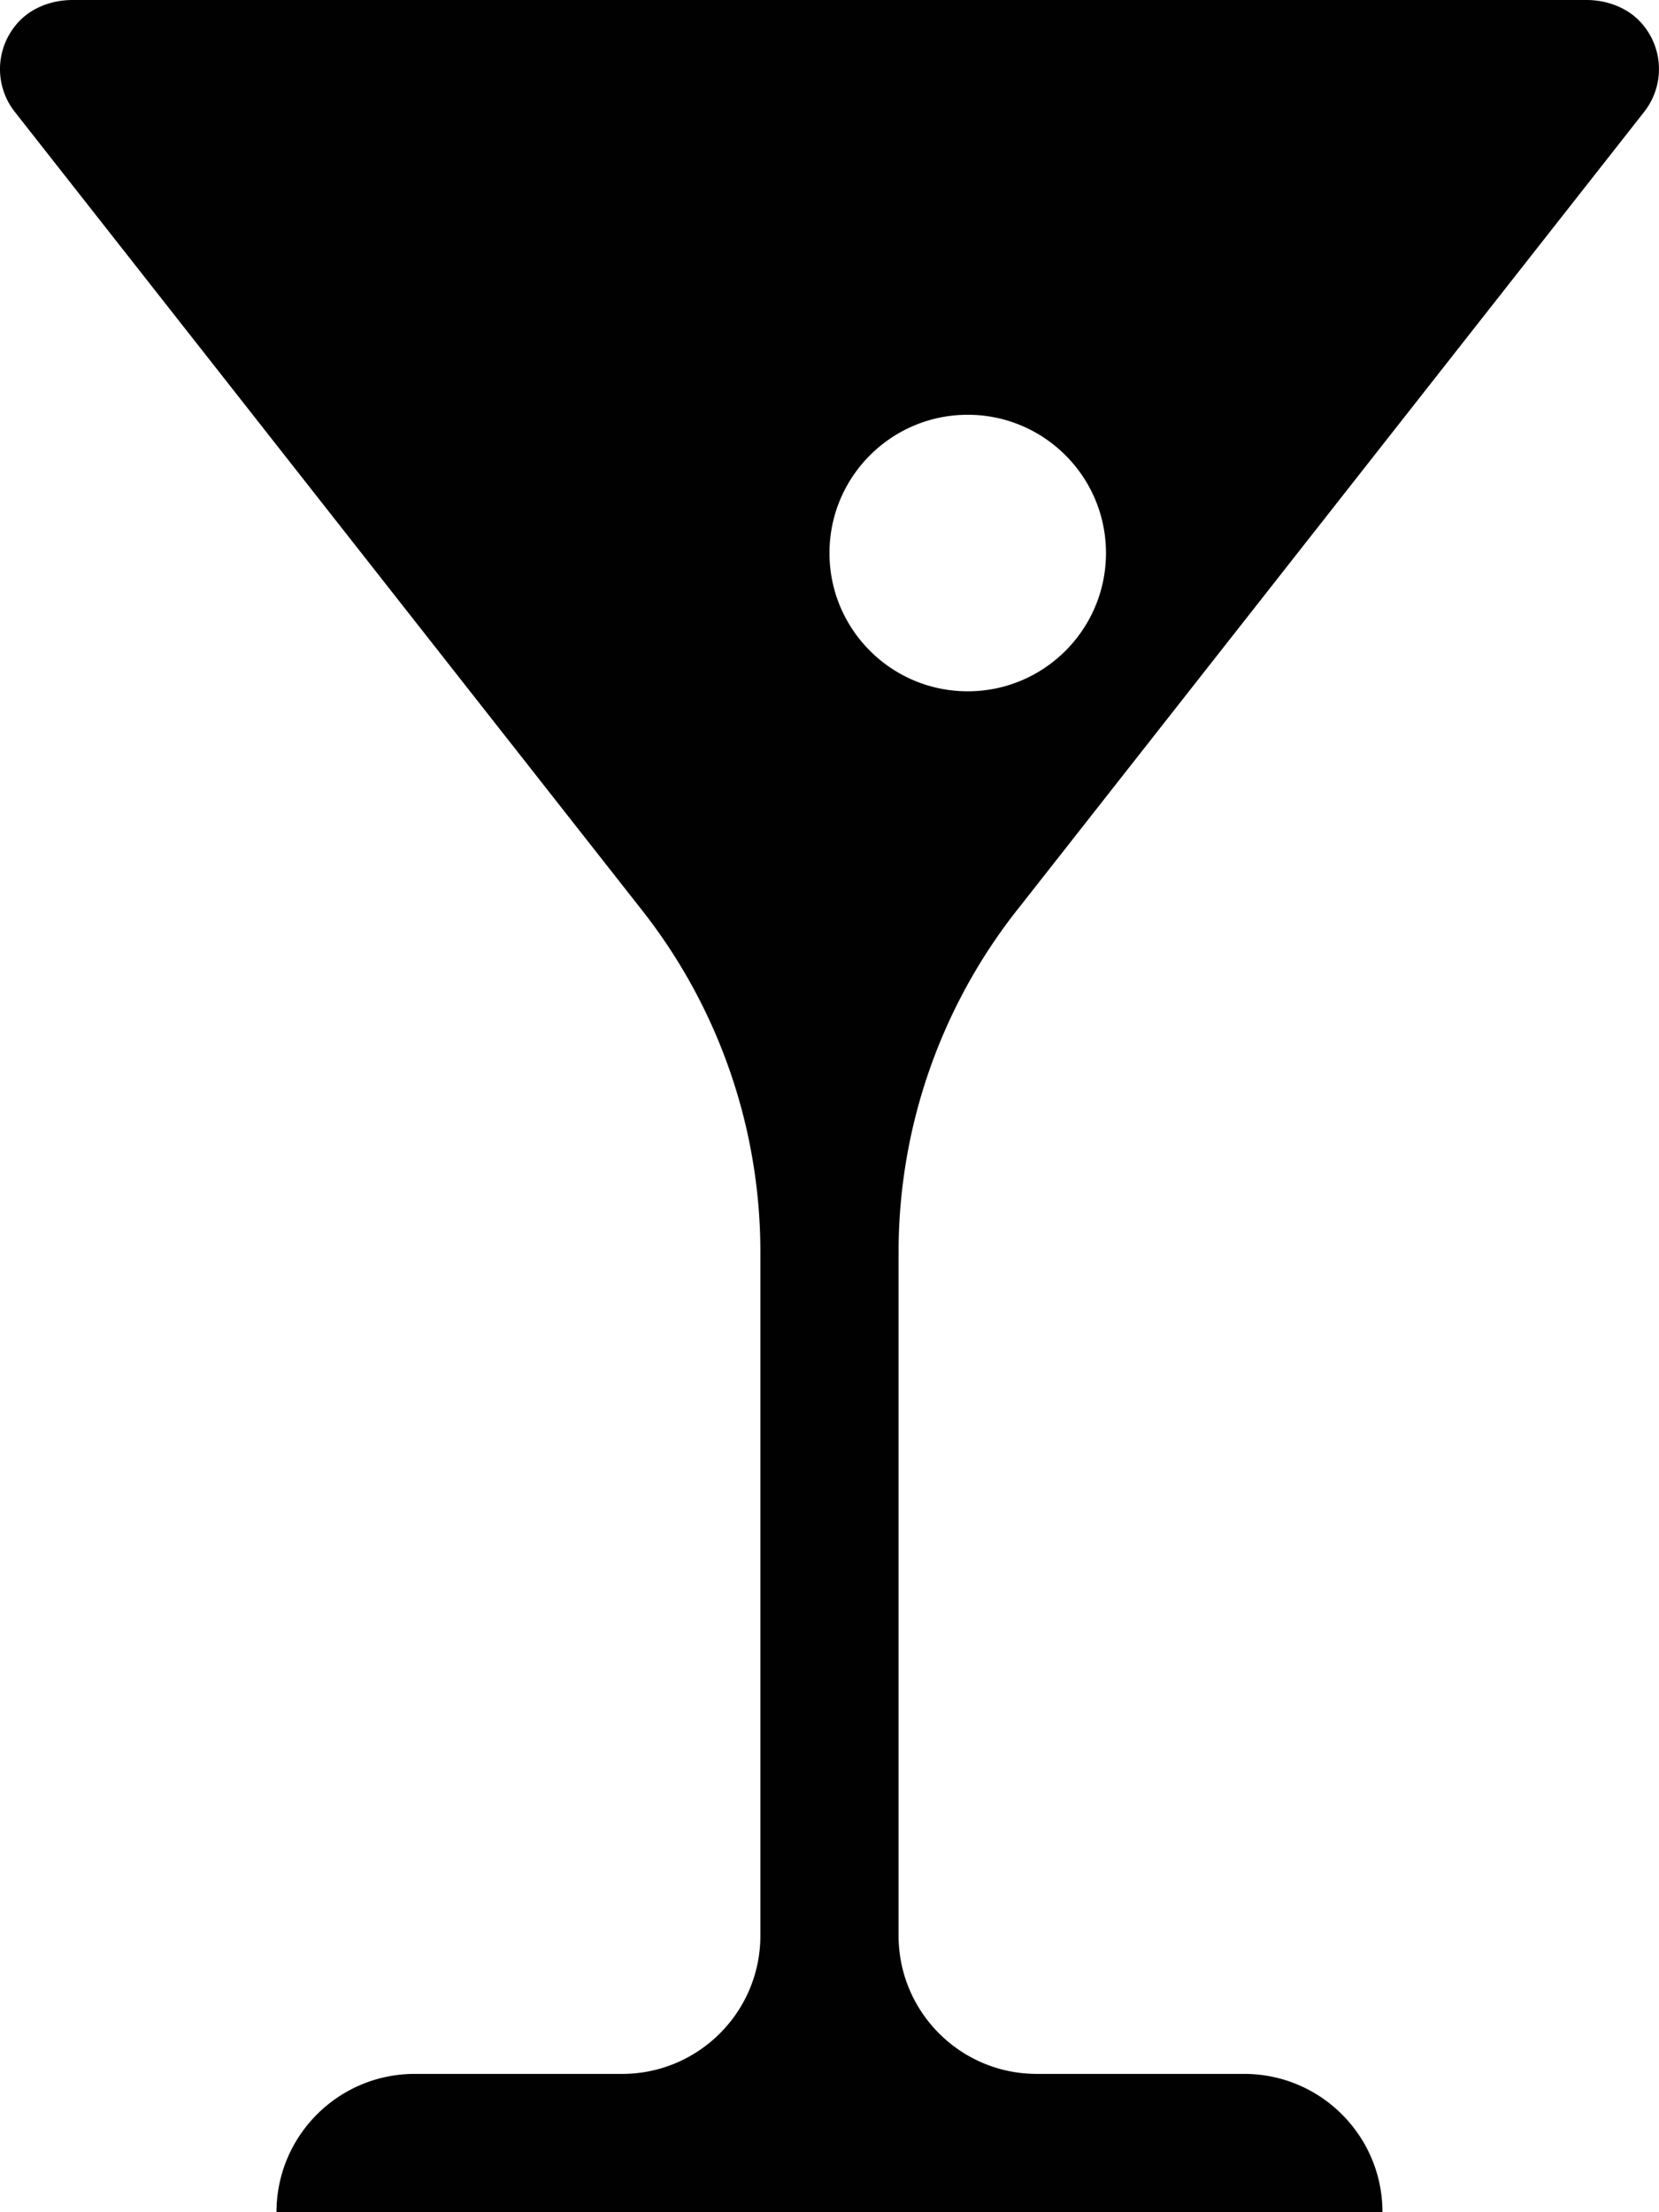 <?xml version="1.0" encoding="UTF-8"?>
<svg data-bbox="-0.001 0 393.481 524.64" viewBox="0 0 393.49 524.64" xmlns="http://www.w3.org/2000/svg" data-type="color">
    <g>
        <path d="m241.17 215.92 148.81-189.4a16.416 16.416 0 0 0-.48-20.85C386.25 1.87 381.25 0 376.25 0H17.23c-5 0-10 1.86-13.25 5.67-5.24 6.14-5.21 14.83-.48 20.85l148.82 189.4a131.13 131.13 0 0 1 28.03 81.03v162.11c0 18.11-14.68 32.79-32.79 32.79H98.37c-18.11 0-32.79 14.68-32.79 32.79H327.9c0-18.11-14.68-32.79-32.79-32.79h-49.19c-18.11 0-32.79-14.68-32.79-32.79v-162.1c0-29.39 9.87-57.93 28.03-81.04Zm-44.43-84.76c0-18.11 14.68-32.79 32.79-32.79s32.79 14.68 32.79 32.79-14.68 32.79-32.79 32.79-32.79-14.68-32.79-32.79" fill="#010101" data-color="1"/>
    </g>
</svg>

